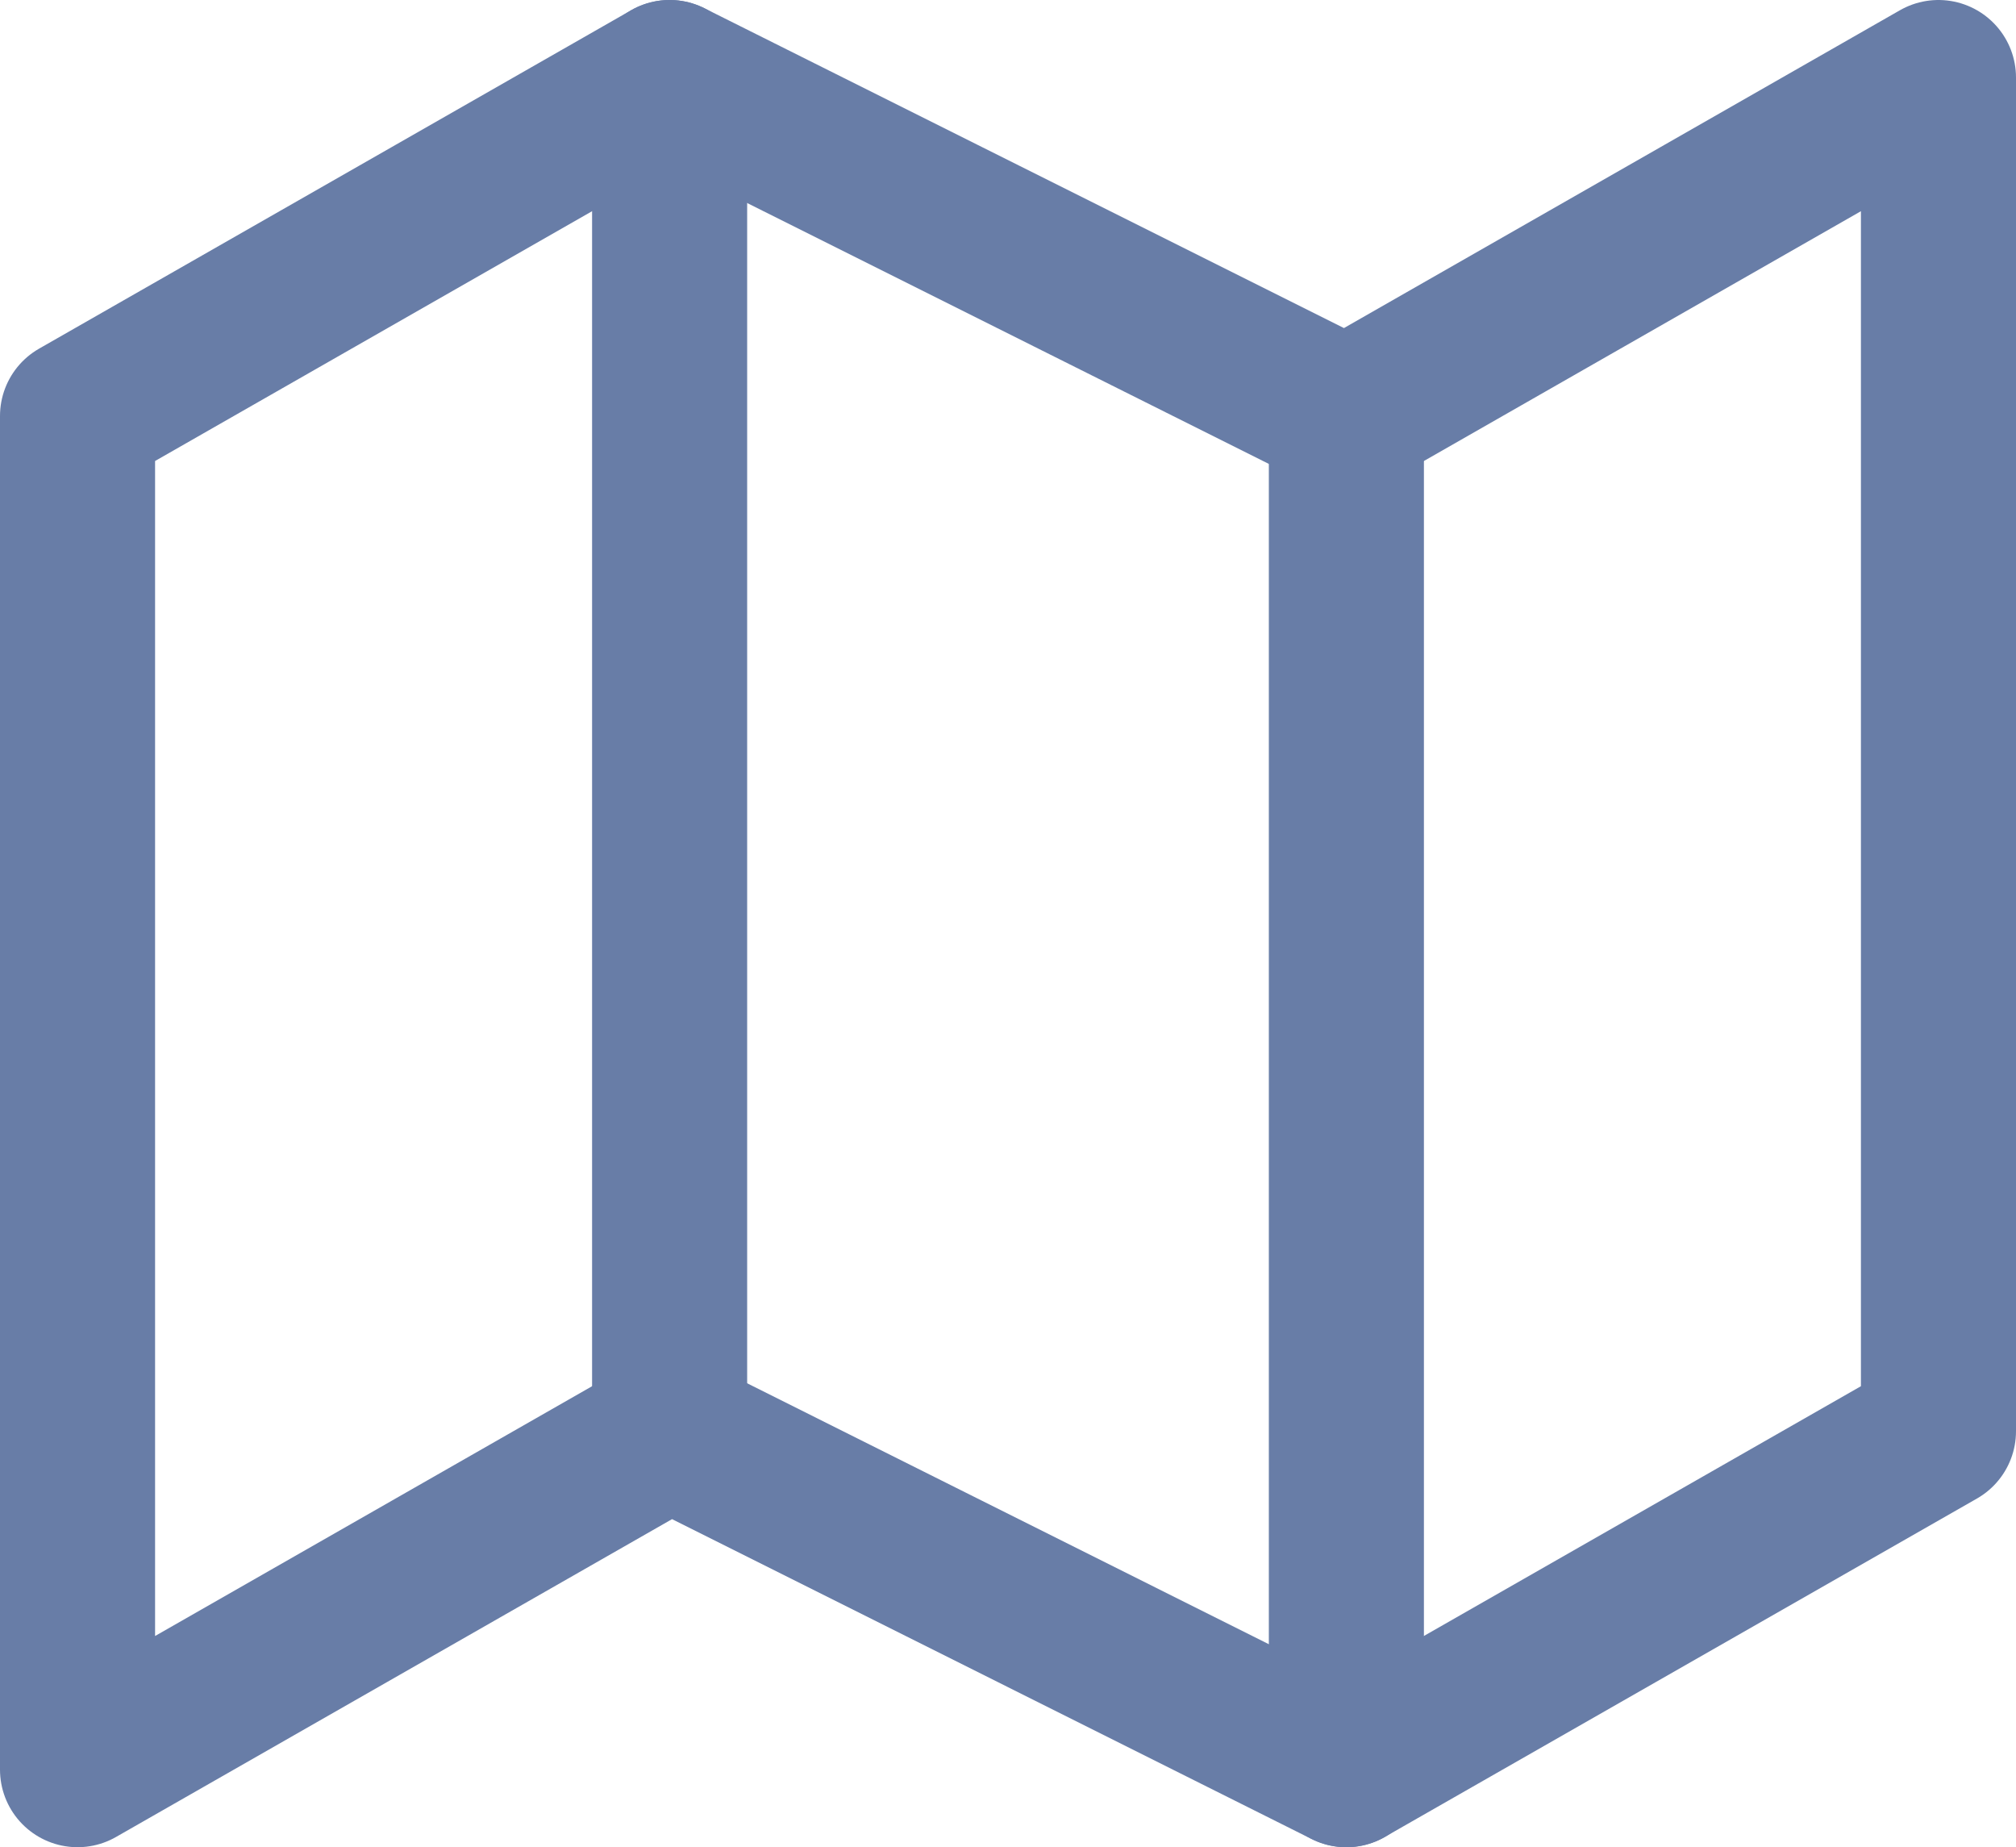 <svg xmlns="http://www.w3.org/2000/svg" width="19.5" height="17.864" viewBox="0 0 19.5 17.864">
  <g id="Icon_feather-map" data-name="Icon feather-map" transform="translate(-0.75 -2.25)">
    <path id="Path_1655" data-name="Path 1655" d="M1.5,6.273V19.364l5.727-3.273,6.545,3.273L19.5,16.091V3L13.773,6.273,7.227,3Z" fill="none" stroke="#687da7" stroke-linecap="round" stroke-linejoin="round" stroke-width="1.5"/>
    <path id="Path_1656" data-name="Path 1656" d="M12,3V16.091" transform="translate(-4.773)" fill="none" stroke="#687da7" stroke-linecap="round" stroke-linejoin="round" stroke-width="1.5"/>
    <path id="Path_1657" data-name="Path 1657" d="M24,9V22.091" transform="translate(-10.227 -2.727)" fill="none" stroke="#687da7" stroke-linecap="round" stroke-linejoin="round" stroke-width="1.5"/>
  </g>
</svg>
